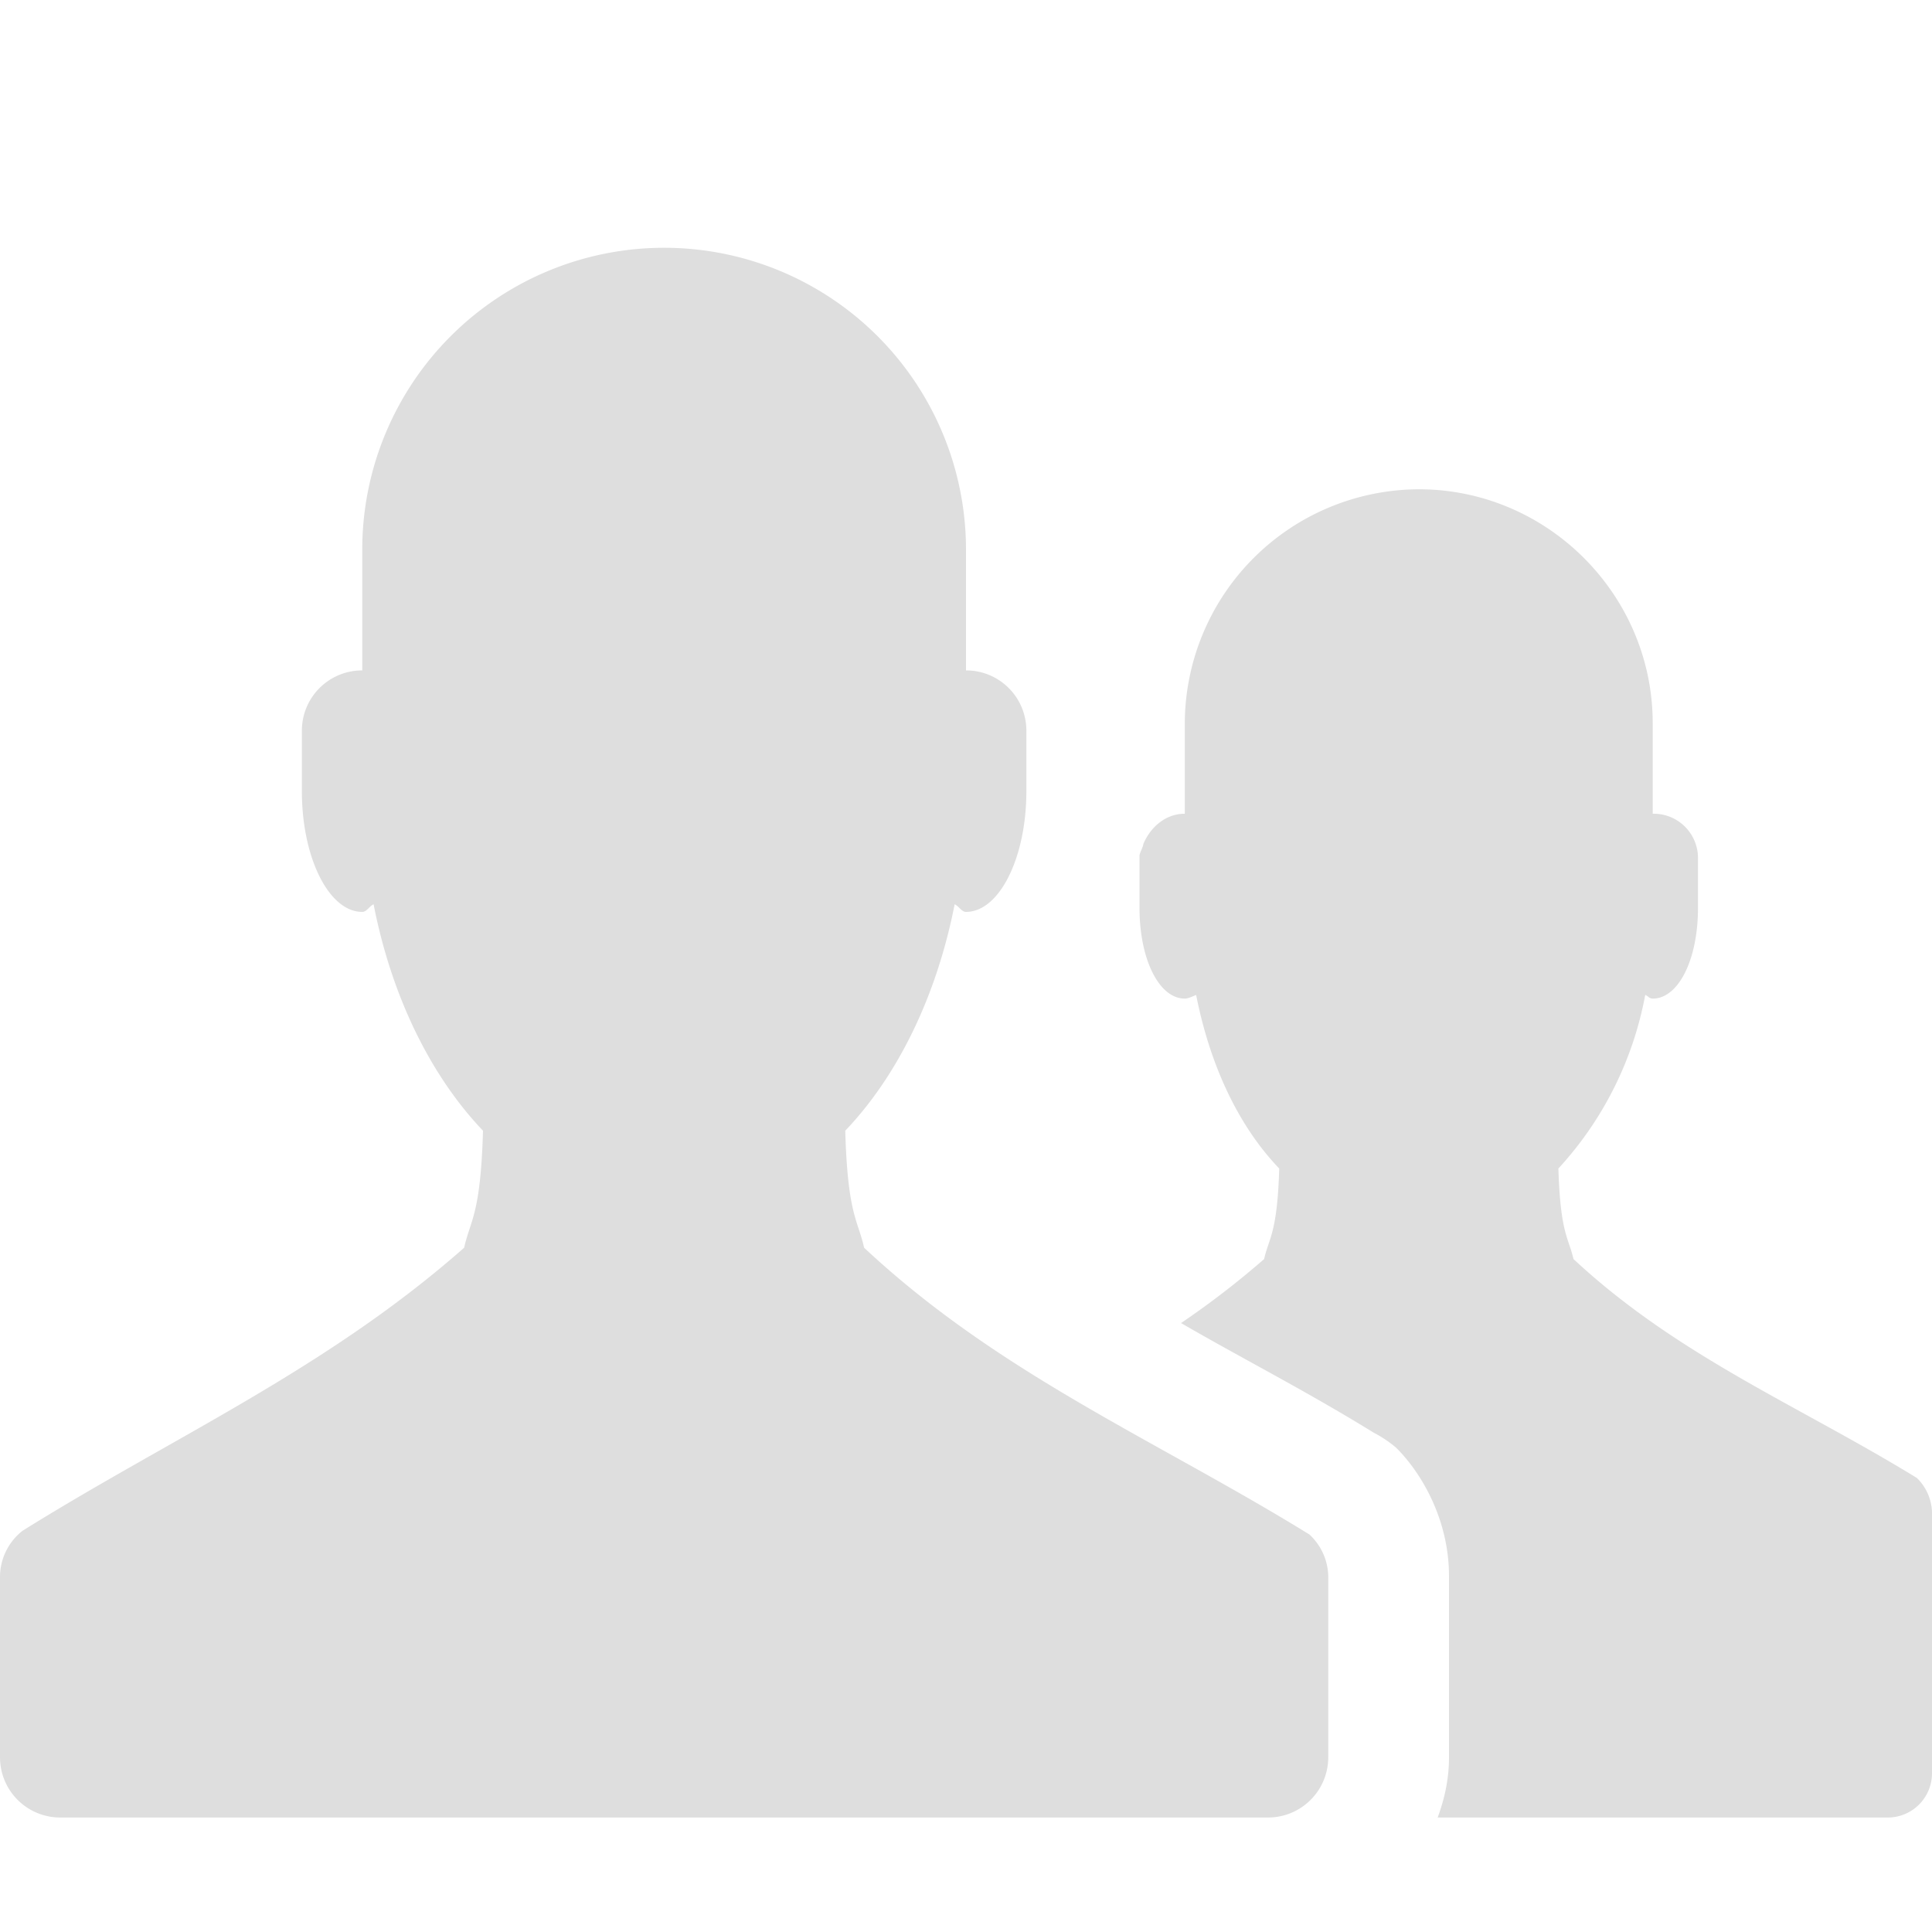 <svg height="16" width="16" xmlns="http://www.w3.org/2000/svg"><path d="M5.5 2.052a2.5 2.5 0 0 0-2.5 2.5v1c-.277 0-.5.223-.5.5v.5c0 .552.224 1 .5 1 .037 0 .059-.048.094-.063.148.759.47 1.418.906 1.875-.02.701-.106.74-.156.969C2.699 11.342 1.432 11.9.187 12.677a.487.487 0 0 0-.187.375v1.5c0 .277.223.5.5.5h10c.277 0 .5-.223.5-.5v-1.5a.484.484 0 0 0-.156-.344c-1.264-.78-2.564-1.324-3.688-2.375-.05-.229-.136-.268-.156-.969.436-.457.757-1.116.906-1.875.035.015.057.063.094.063.276 0 .5-.448.5-1v-.5c0-.277-.223-.5-.5-.5v-1a2.5 2.5 0 0 0-2.5-2.5zm6.25 2a1.945 1.945 0 0 0-1.938 1.937v.75c-.16 0-.285.112-.343.25-.005.032-.026.063-.032.094v.437c0 .425.162.75.375.75.029 0 .067-.02.094-.03.115.583.35 1.085.688 1.437-.016.539-.086.574-.125.75a7.197 7.197 0 0 1-.688.53c.501.291 1.032.56 1.594.907a1.002 1.002 0 0 1 .187.125c.219.218.438.606.438 1.063v1.5c0 .177-.035.34-.094.5h3.719a.367.367 0 0 0 .375-.375V12.52a.415.415 0 0 0-.125-.28c-.977-.6-1.976-1.005-2.844-1.813-.04-.176-.109-.211-.125-.75a2.9 2.9 0 0 0 .719-1.438c.027.012.034.031.062.031.214 0 .375-.325.375-.75v-.406a.367.367 0 0 0-.375-.375v-.75c0-1.062-.87-1.937-1.937-1.937z" fill="#dedede" overflow="visible" style="marker:none" color="#000"/></svg>
